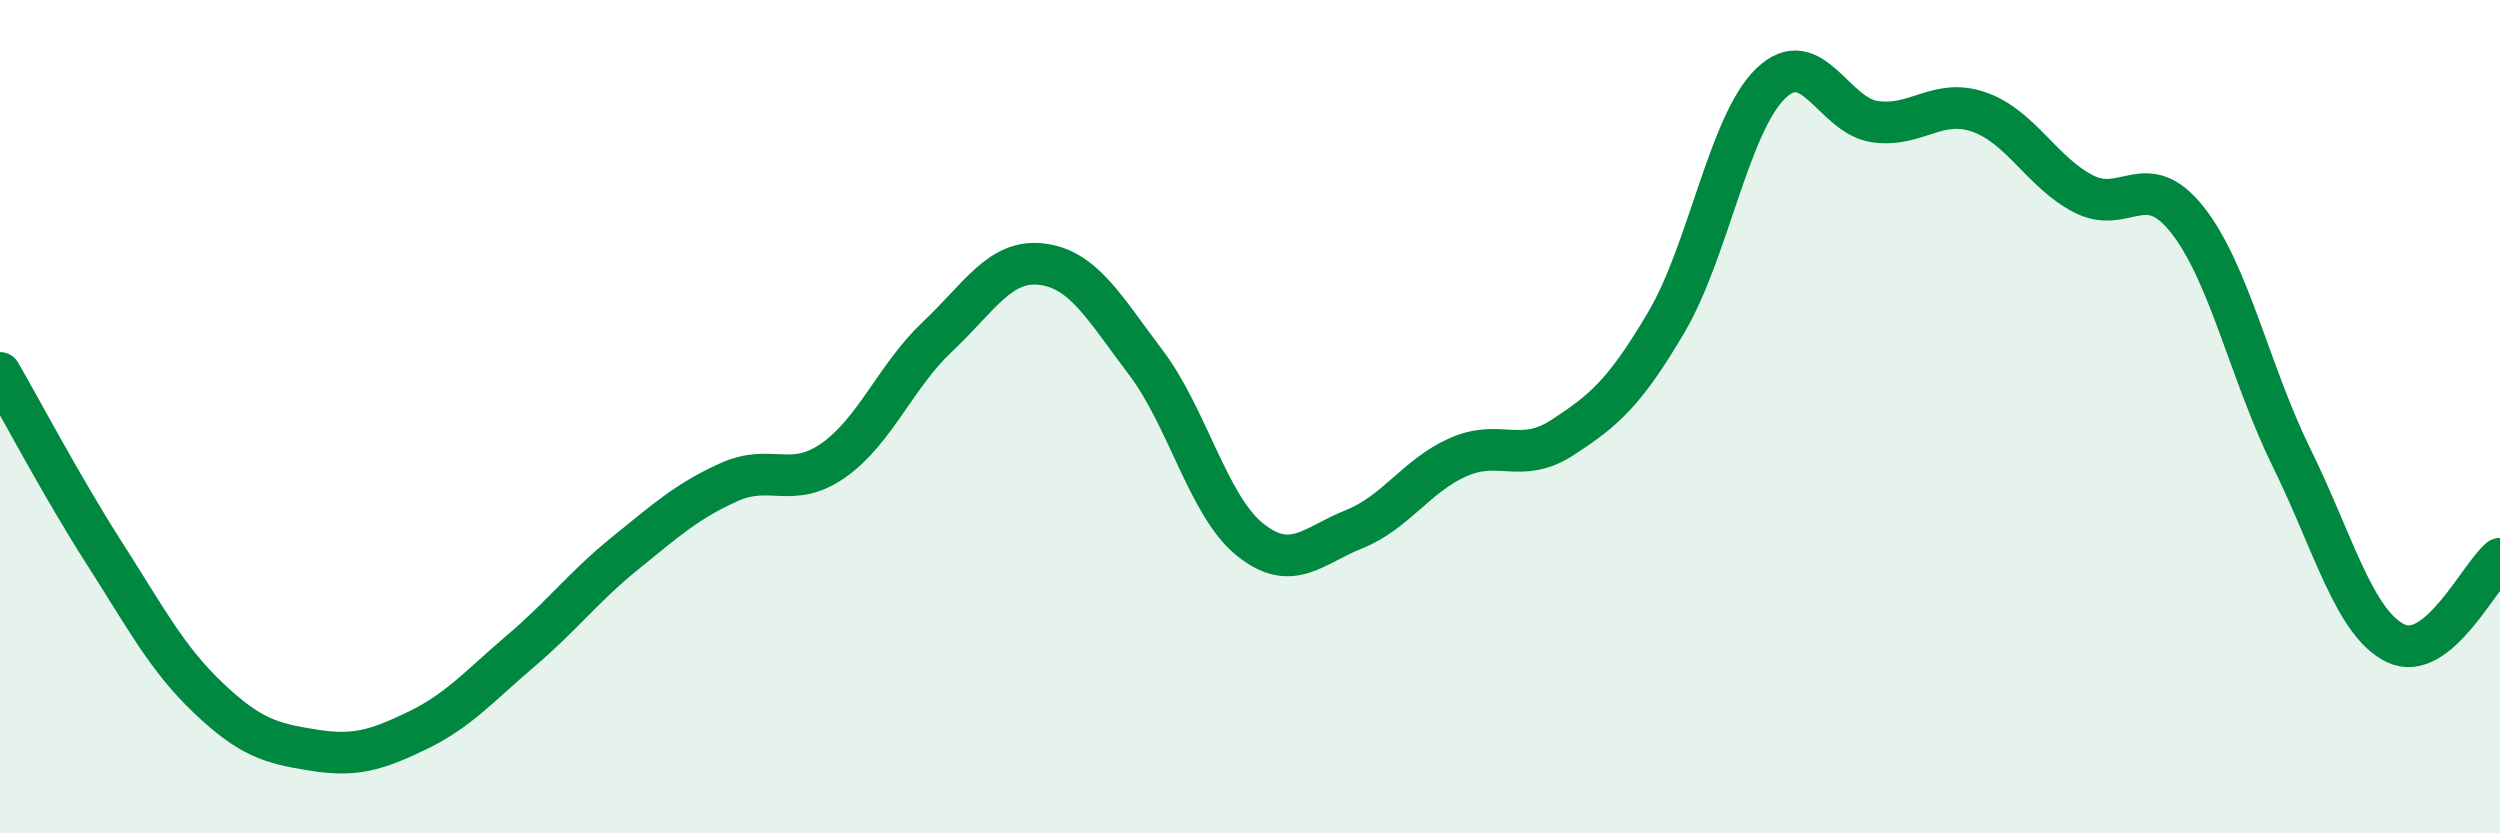 
    <svg width="60" height="20" viewBox="0 0 60 20" xmlns="http://www.w3.org/2000/svg">
      <path
        d="M 0,8.95 C 0.5,9.81 1.5,11.71 2.5,13.27 C 3.5,14.83 4,15.8 5,16.75 C 6,17.7 6.5,17.84 7.5,18 C 8.5,18.16 9,18.02 10,17.54 C 11,17.06 11.5,16.47 12.5,15.62 C 13.5,14.77 14,14.09 15,13.28 C 16,12.47 16.5,12.02 17.5,11.57 C 18.5,11.12 19,11.75 20,11.05 C 21,10.35 21.5,9.02 22.5,8.08 C 23.5,7.14 24,6.22 25,6.34 C 26,6.46 26.5,7.38 27.5,8.7 C 28.5,10.02 29,12.15 30,12.95 C 31,13.75 31.5,13.1 32.5,12.7 C 33.5,12.3 34,11.41 35,10.97 C 36,10.53 36.5,11.15 37.5,10.5 C 38.5,9.85 39,9.42 40,7.72 C 41,6.02 41.5,2.96 42.5,2 C 43.5,1.04 44,2.78 45,2.92 C 46,3.06 46.5,2.34 47.5,2.69 C 48.5,3.04 49,4.13 50,4.65 C 51,5.17 51.5,4.01 52.5,5.28 C 53.5,6.55 54,8.96 55,10.99 C 56,13.02 56.5,14.96 57.5,15.44 C 58.5,15.92 59.5,13.82 60,13.41L60 20L0 20Z"
        fill="#008740"
        opacity="0.1"
        stroke-linecap="round"
        stroke-linejoin="round"
      />
      <path
        d="M 0,8.95 C 0.5,9.81 1.5,11.71 2.5,13.27 C 3.5,14.83 4,15.8 5,16.75 C 6,17.7 6.5,17.84 7.5,18 C 8.5,18.16 9,18.02 10,17.54 C 11,17.06 11.5,16.47 12.5,15.62 C 13.5,14.77 14,14.09 15,13.28 C 16,12.47 16.5,12.02 17.5,11.57 C 18.5,11.12 19,11.75 20,11.05 C 21,10.35 21.5,9.02 22.5,8.08 C 23.5,7.14 24,6.22 25,6.34 C 26,6.46 26.5,7.38 27.5,8.7 C 28.5,10.02 29,12.15 30,12.95 C 31,13.75 31.5,13.1 32.5,12.7 C 33.5,12.3 34,11.41 35,10.97 C 36,10.53 36.5,11.15 37.5,10.5 C 38.5,9.85 39,9.42 40,7.72 C 41,6.02 41.5,2.96 42.5,2 C 43.5,1.04 44,2.78 45,2.92 C 46,3.06 46.5,2.34 47.5,2.69 C 48.5,3.04 49,4.13 50,4.65 C 51,5.17 51.5,4.01 52.5,5.28 C 53.5,6.55 54,8.96 55,10.99 C 56,13.02 56.5,14.96 57.5,15.44 C 58.5,15.92 59.5,13.82 60,13.41"
        stroke="#008740"
        stroke-width="1"
        fill="none"
        stroke-linecap="round"
        stroke-linejoin="round"
      />
    </svg>
  